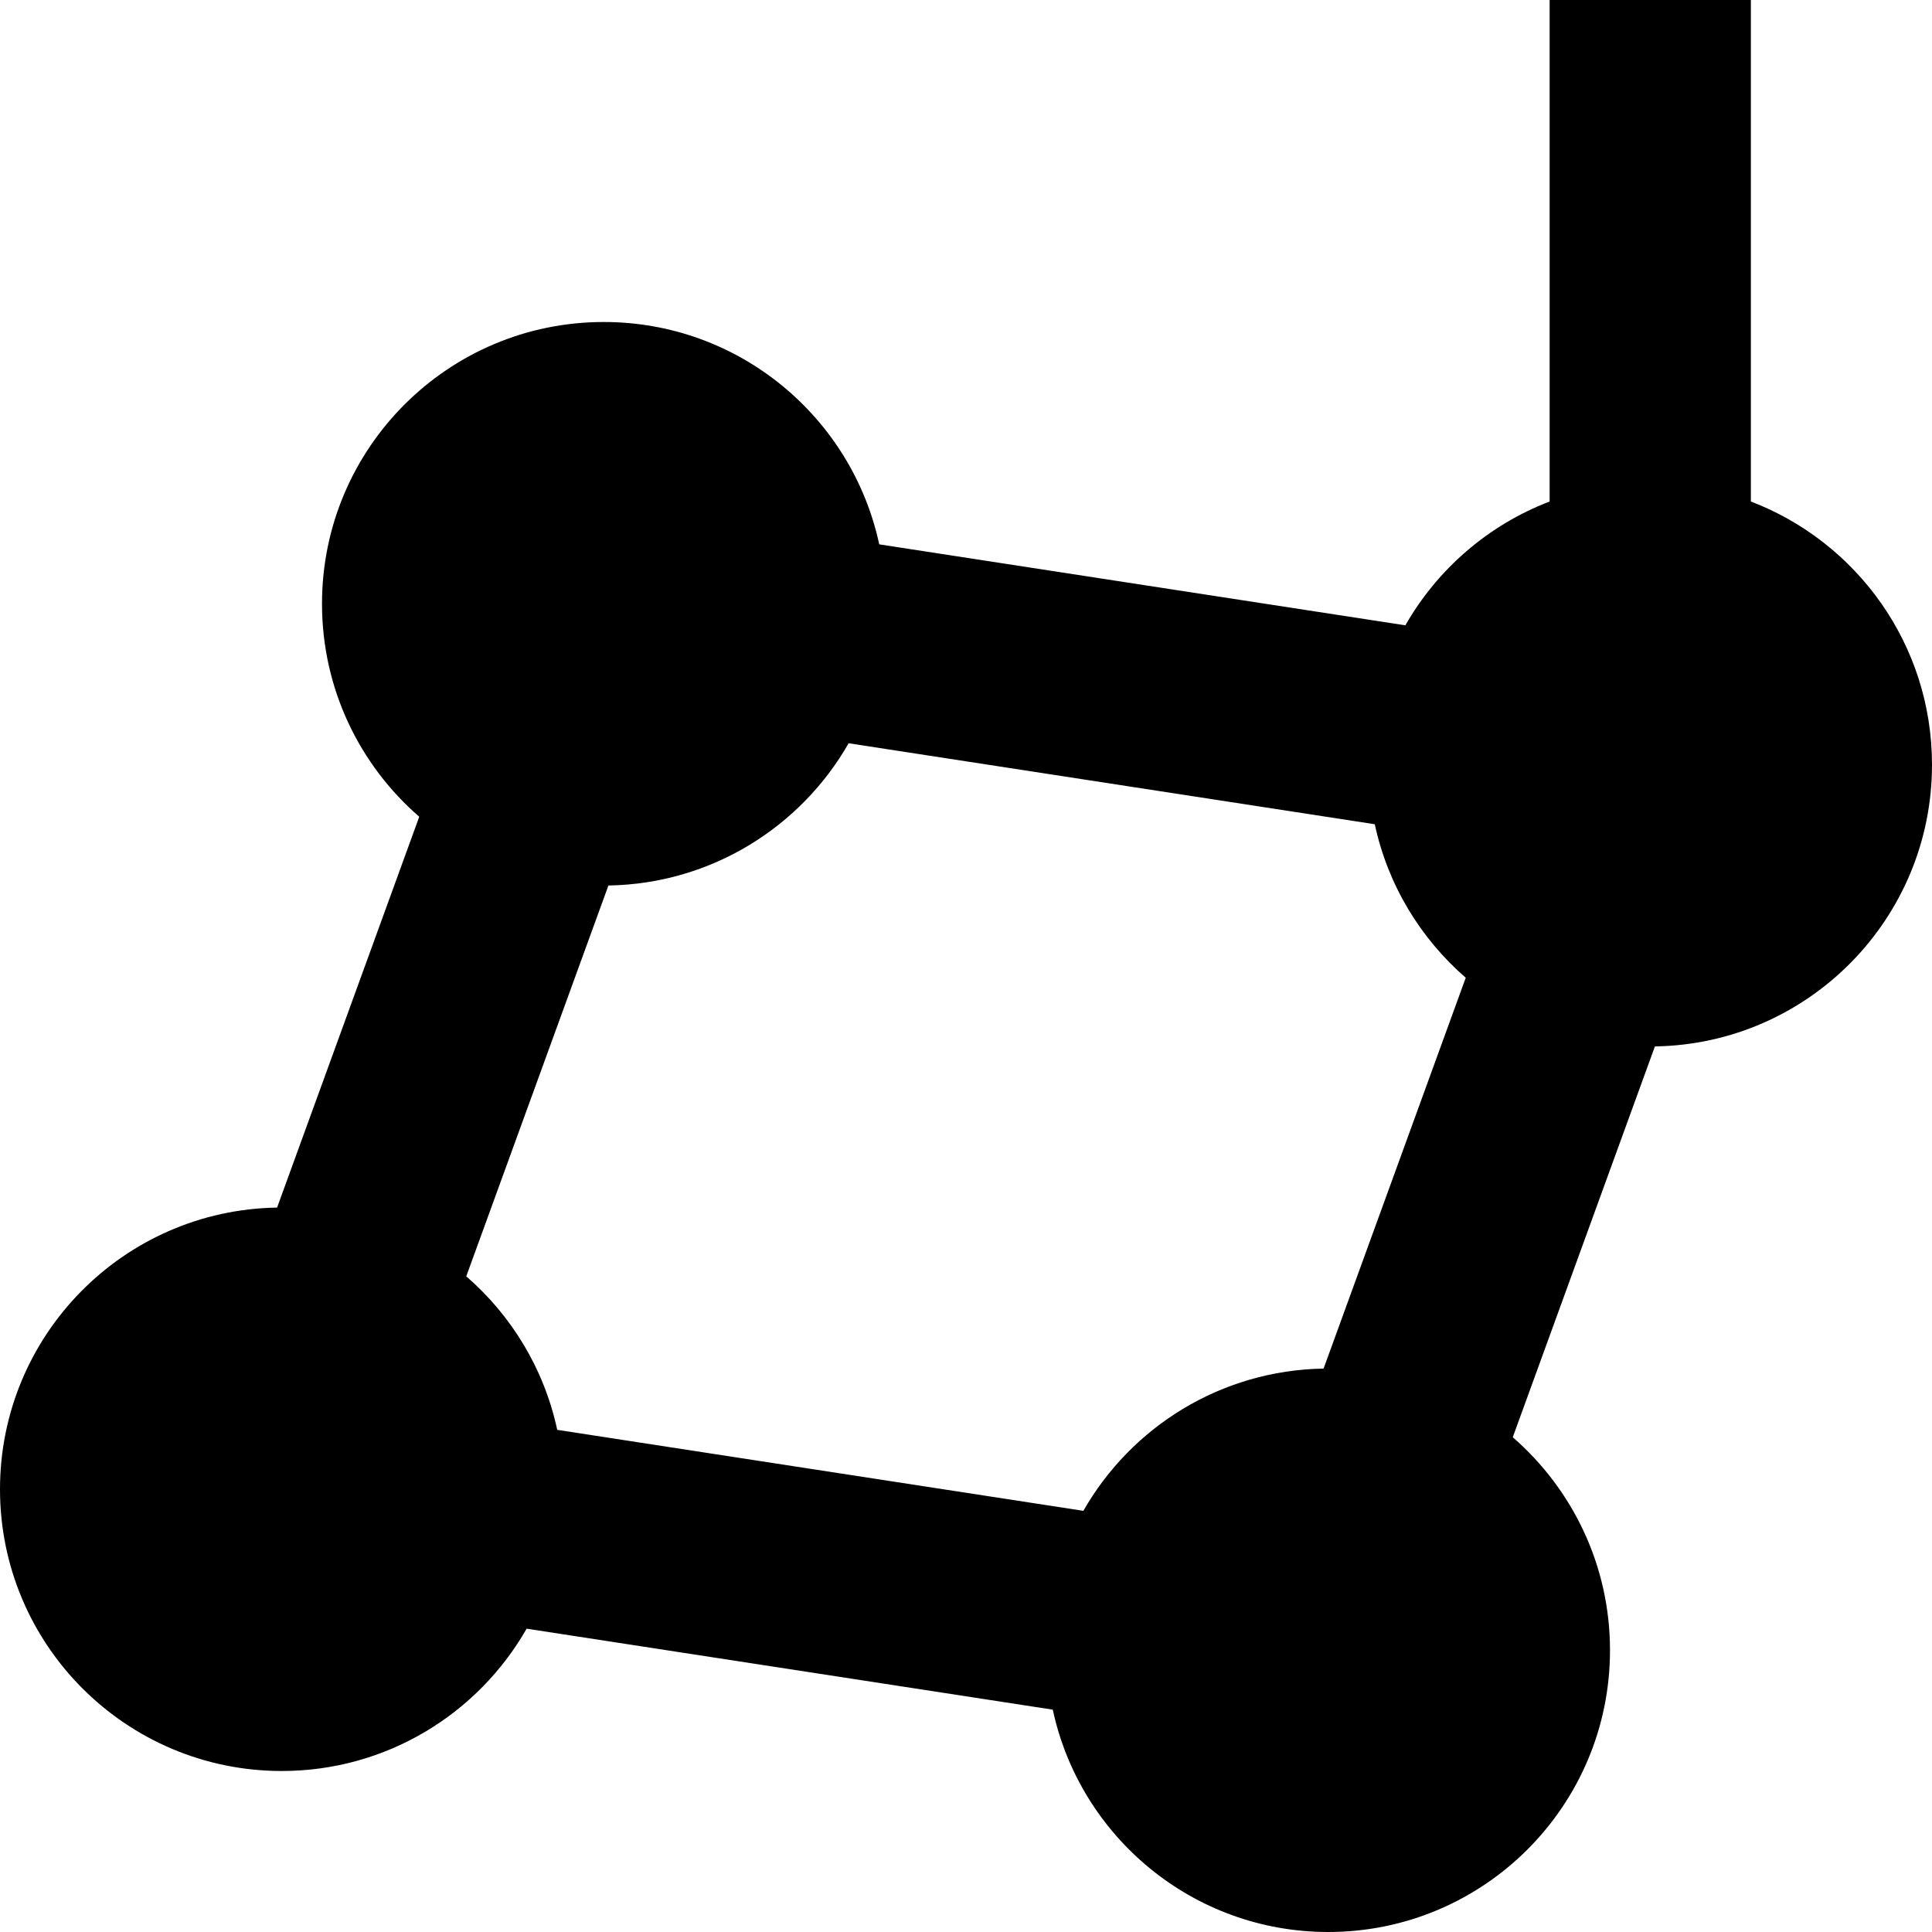 <svg xmlns="http://www.w3.org/2000/svg" fill="none" viewBox="0 0 24 24" id="Consellation--Streamline-Sharp-Remix">
  <desc>
    Consellation Streamline Icon: https://streamlinehq.com
  </desc>
  <g id="Remix/Nature Ecology/consellation--science-space-universe-star">
    <path id="Union" fill="#000000" fill-rule="evenodd" d="M21.75 0v6.23C23.066 6.733 24 8.007 24 9.5c0 1.914 -1.536 3.469 -3.442 3.499l-1.766 4.855C19.532 18.497 20 19.444 20 20.5c0 1.933 -1.567 3.5 -3.5 3.5 -1.68 0 -3.083 -1.183 -3.422 -2.762l-6.536 -1.006C5.939 21.288 4.803 22 3.5 22 1.567 22 0 20.433 0 18.5c0 -1.914 1.536 -3.469 3.442 -3.499l1.766 -4.855C4.468 9.504 4 8.556 4 7.5 4 5.567 5.567 4 7.5 4c1.68 0 3.083 1.183 3.422 2.762l6.536 1.006c0.399 -0.699 1.032 -1.247 1.792 -1.538V0h2.5ZM10.542 9.233c-0.594 1.04 -1.706 1.746 -2.984 1.767l-1.766 4.855c0.563 0.488 0.968 1.152 1.13 1.907l6.536 1.006c0.594 -1.04 1.706 -1.746 2.984 -1.767l1.766 -4.855c-0.562 -0.488 -0.968 -1.152 -1.13 -1.907l-6.536 -1.006Z" clip-rule="evenodd" stroke-width="1"></path>
  </g>
</svg>